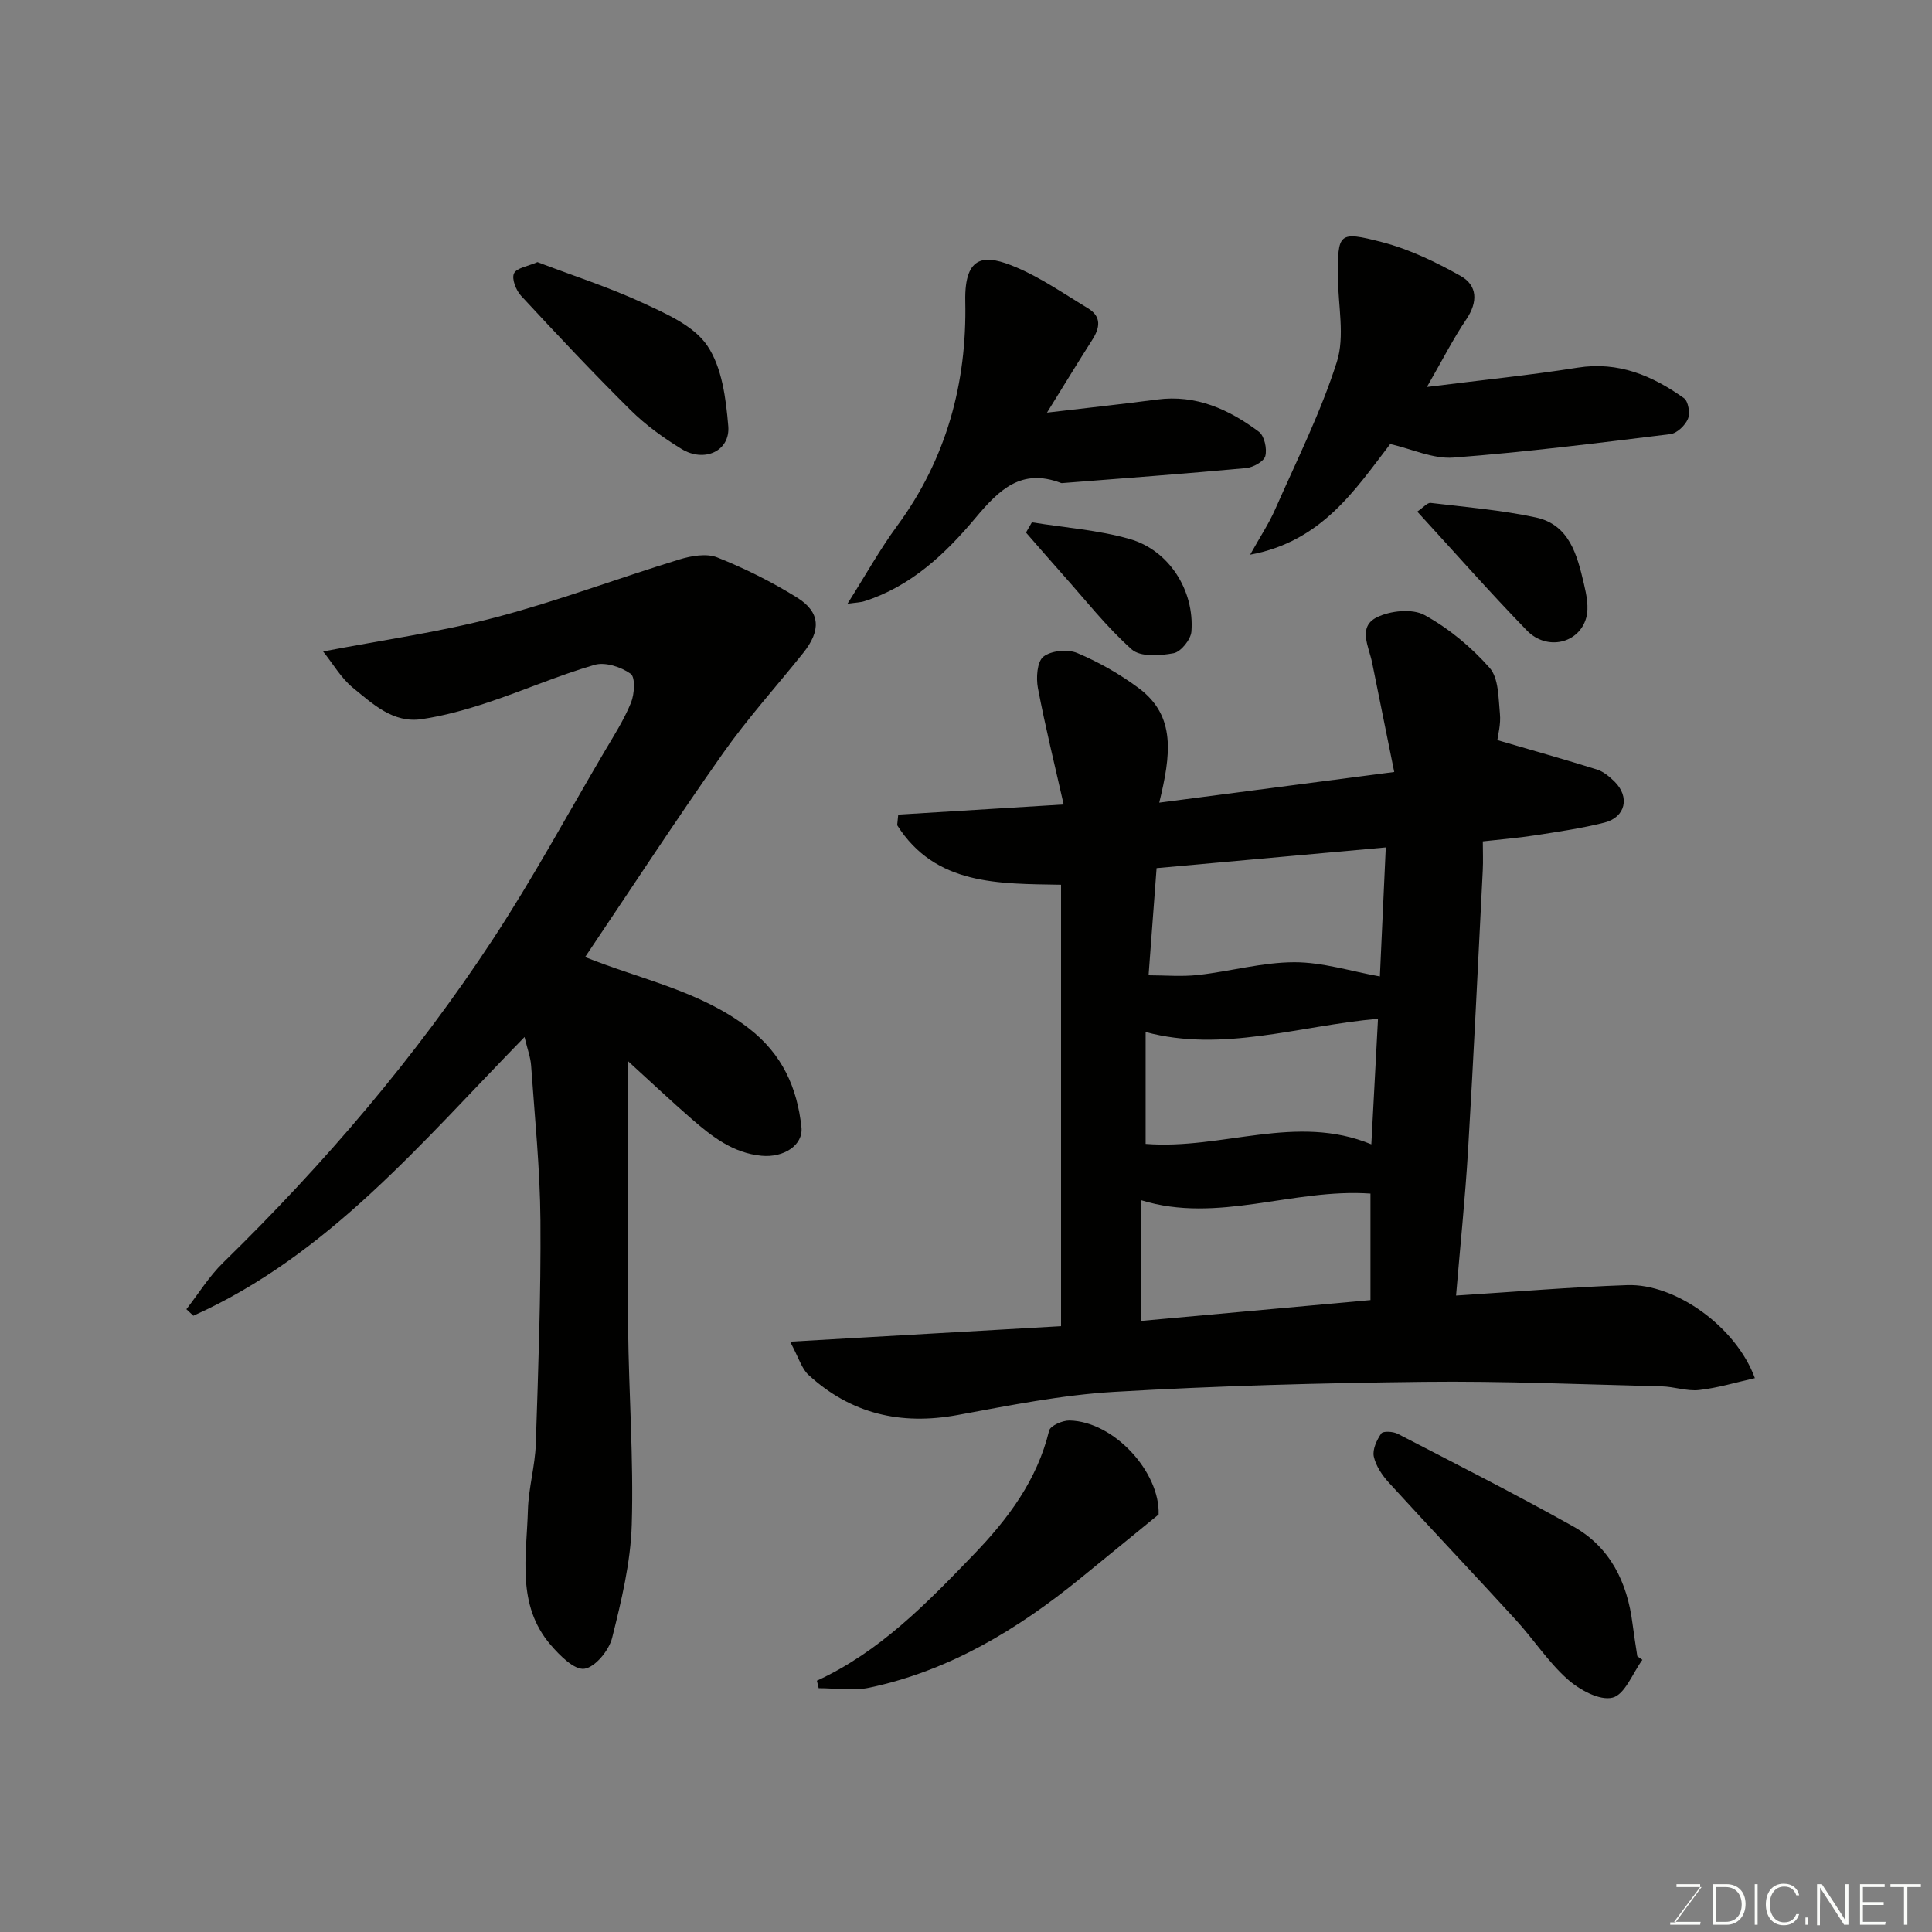 <svg enable-background="new 0 0 400 400" viewBox="0 0 400 400" xmlns="http://www.w3.org/2000/svg"><rect x="0" y="0" width="400" height="400" fill="#808080" stroke="none"/><g fill="#010100"><path d="m240.01 166.18c16.38-2.14 31.94-4.17 48.65-6.35-1.58-7.82-3.07-15.24-4.58-22.65-.67-3.28-3.01-7.36.94-9.35 2.78-1.4 7.38-1.88 9.91-.49 5.02 2.75 9.68 6.63 13.48 10.93 1.89 2.14 1.81 6.24 2.13 9.49.22 2.18-.41 4.45-.53 5.47 7.37 2.16 14.03 4.02 20.62 6.09 1.34.42 2.58 1.46 3.62 2.48 3.25 3.18 2.32 7.41-2.1 8.52-4.73 1.19-9.59 1.89-14.42 2.64-3.38.53-6.81.8-10.73 1.24 0 2.07.09 4.03-.01 5.98-.98 19.29-1.89 38.59-3.04 57.88-.6 10.02-1.64 20-2.49 30.17 12.32-.78 23.86-1.76 35.43-2.16 10.04-.35 22.59 8.69 26.44 19.26-3.93.88-7.69 2.03-11.54 2.46-2.53.28-5.17-.7-7.76-.76-16.42-.4-32.86-1.12-49.28-.93-21.36.24-42.74.82-64.07 2.07-10.88.64-21.7 2.82-32.46 4.8-11.73 2.15-22.04-.24-30.83-8.31-1.42-1.3-1.99-3.51-3.81-6.88 19.54-1.12 37.66-2.15 56.1-3.21 0-30.27 0-60.64 0-91.39-12.84-.24-26.01.19-33.93-12.33.07-.73.15-1.46.22-2.19 11.18-.68 22.36-1.37 34.25-2.1-1.82-8.06-3.8-16.04-5.33-24.1-.4-2.12-.18-5.46 1.13-6.5 1.6-1.27 5.03-1.59 7.01-.76 4.47 1.88 8.82 4.36 12.72 7.26 7.8 5.79 6.65 13.87 4.26 23.72zm-.55 13.56c-.6 8.02-1.12 15.01-1.66 22.18 3.34 0 6.86.32 10.3-.07 6.65-.74 13.25-2.62 19.88-2.63 5.87-.01 11.74 1.88 17.71 2.94.39-8.56.81-17.65 1.22-26.71-16.17 1.47-31.84 2.88-47.45 4.29zm44.28 67.38c-16.07-1.13-31.63 6.29-47.47 1.37v24.99c15.98-1.45 31.62-2.87 47.47-4.31 0-7.47 0-14.42 0-22.05zm-46.55-10.29c15.89 1.26 31.16-6.36 46.73.09.47-8.92.92-17.26 1.38-26-16.61 1.49-32.12 7.02-48.11 2.75z"/><path d="m108.6 214.7c-21.29 21.78-40.56 45.13-68.57 57.71-.48-.45-.96-.9-1.44-1.35 2.52-3.23 4.7-6.81 7.61-9.64 20.91-20.42 39.82-42.53 55.85-66.95 8.22-12.52 15.38-25.74 22.98-38.66 1.99-3.38 4.14-6.71 5.61-10.32.73-1.79.93-5.28-.07-5.99-1.98-1.42-5.27-2.49-7.47-1.85-7.48 2.17-14.67 5.32-22.07 7.78-4.46 1.48-9.06 2.77-13.7 3.46-5.93.89-10.14-3.14-14.26-6.49-2.44-1.99-4.11-4.95-6.17-7.52 12.11-2.33 24.04-3.99 35.6-7.03 12.88-3.38 25.4-8.11 38.15-12.02 2.46-.75 5.61-1.31 7.83-.43 5.72 2.28 11.33 5.07 16.56 8.33 4.85 3.03 4.98 6.81 1.23 11.49-5.53 6.91-11.49 13.51-16.58 20.73-9.76 13.86-19.03 28.06-28.55 42.2 11.7 4.69 23.86 7 33.88 14.74 6.93 5.35 10.03 12.27 10.91 20.5.4 3.7-3.66 6.33-8.24 5.9-5.89-.55-10.26-3.95-14.46-7.6-4.21-3.65-8.26-7.49-13.23-12.01v5.65c0 16.49-.13 32.99.04 49.48.14 13.6 1.16 27.21.76 40.79-.23 7.89-2.14 15.81-4.07 23.52-.65 2.59-3.53 6.09-5.75 6.38-2.1.28-5.1-2.76-6.98-4.95-7.11-8.28-4.97-18.35-4.7-27.94.13-4.56 1.48-9.08 1.63-13.64.51-15.42 1.07-30.86.96-46.29-.08-10.7-1.18-21.4-1.93-32.09-.12-1.71-.77-3.38-1.36-5.89z"/><path d="m295.43 80.12c11.4-1.44 21.35-2.44 31.2-4 8.46-1.34 15.48 1.66 22.02 6.32.9.64 1.3 3.12.82 4.28-.57 1.36-2.27 2.99-3.64 3.16-14.95 1.84-29.9 3.72-44.91 4.86-4.2.32-8.59-1.78-13.09-2.81-7.29 9.51-14.21 20.18-29 22.91 2.06-3.7 3.88-6.43 5.18-9.39 4.45-10.1 9.44-20.05 12.77-30.52 1.69-5.31.26-11.61.23-17.46-.05-9.23.06-9.68 9.08-7.35 5.68 1.47 11.18 4.12 16.33 7.02 3.48 1.96 3.59 5.37 1.18 8.95-2.69 3.97-4.87 8.29-8.17 14.03z"/><path d="m175.46 125c3.7-5.84 6.69-11.24 10.31-16.16 10.19-13.86 14.44-29.56 14.08-46.42-.21-10.01 4.33-9.71 10.56-7.07 5.21 2.21 9.96 5.53 14.84 8.48 2.89 1.75 2.47 4.07.86 6.58-2.96 4.64-5.82 9.34-9.34 15.02 8.27-.98 15.54-1.75 22.78-2.71 8.1-1.07 14.9 2.05 21.09 6.67 1.14.85 1.72 3.52 1.33 5.03-.29 1.13-2.51 2.35-3.96 2.49-12.61 1.17-25.23 2.1-37.85 3.09-.17.01-.35.05-.5-.01-8.19-3.11-12.77 1.36-17.69 7.23-6.2 7.4-13.33 14.16-22.97 17.24-.85.28-1.8.29-3.54.54z"/><path d="m169.13 347.97c13.06-6.01 22.79-16.08 32.48-26.14 7.08-7.35 13.12-15.38 15.6-25.63.25-1.02 2.77-2.13 4.21-2.1 9.23.18 18.78 10.71 18.46 19.46-5.56 4.54-10.83 8.84-16.1 13.14-13.03 10.62-27.16 19.2-43.82 22.72-3.34.71-6.97.1-10.46.1-.11-.51-.24-1.03-.37-1.55z"/><path d="m340.04 343.65c-2.02 2.76-3.63 7.2-6.19 7.83-2.69.67-6.88-1.64-9.34-3.84-4-3.57-7-8.24-10.65-12.23-8.7-9.52-17.58-18.88-26.28-28.41-1.4-1.53-2.72-3.48-3.15-5.44-.31-1.45.61-3.42 1.55-4.78.37-.53 2.46-.42 3.41.08 12.16 6.29 24.37 12.48 36.31 19.16 7.66 4.28 11.21 11.56 12.29 20.12.29 2.27.66 4.52 1 6.78.36.25.71.49 1.05.73z"/><path d="m111.27 54.27c7.35 2.8 14.79 5.19 21.83 8.45 4.86 2.25 10.57 4.74 13.34 8.85 3.05 4.51 3.86 10.95 4.34 16.66.43 5.15-4.95 7.62-9.68 4.72-3.74-2.29-7.4-4.93-10.51-8-7.77-7.7-15.26-15.67-22.7-23.7-1.05-1.13-1.99-3.52-1.48-4.63.53-1.17 2.89-1.48 4.86-2.35z"/><path d="m293.43 105.92c1.27-.86 2.09-1.88 2.77-1.8 7.26.86 14.6 1.48 21.73 3 7 1.49 8.59 7.77 9.99 13.7.54 2.3 1.09 4.95.48 7.11-1.49 5.32-8.15 6.85-12.26 2.62-7.68-7.9-14.96-16.19-22.71-24.63z"/><path d="m213.64 108.14c6.76 1.1 13.7 1.58 20.24 3.45 8.16 2.32 13.44 10.66 12.79 19.17-.13 1.65-2.18 4.2-3.69 4.48-2.81.53-6.87.81-8.66-.78-5.25-4.68-9.64-10.31-14.35-15.58-2.54-2.85-5.04-5.75-7.55-8.62.41-.71.82-1.41 1.22-2.12z"/></g><path d="m346.9 398 5.4-7.3h-5.2v-.6h4.9v.6l-5.4 7.2h5.5l-.1.6h-6.2v-.5z" fill="#fbfcfa"/><path d="m354.7 390.1h2.8c2.3 0 3.9 1.6 3.9 4.1s-1.6 4.3-3.9 4.3h-2.8zm.6 7.8h2c2.2 0 3.3-1.6 3.3-3.6 0-1.8-1-3.6-3.3-3.6h-2z" fill="#fbfcfa"/><path d="m363.9 390.1v8.4h-.6v-8.4z" fill="#fbfcfa"/><path d="m372.5 396.3c-.4 1.3-1.4 2.3-3.2 2.3-2.4 0-3.7-1.9-3.7-4.3 0-2.3 1.2-4.3 3.7-4.3 1.8 0 2.9 1 3.2 2.4h-.6c-.4-1.1-1.1-1.8-2.5-1.8-2.1 0-3 1.9-3 3.7s.9 3.7 3 3.7c1.4 0 2.1-.7 2.5-1.7z" fill="#fbfcfa"/><path d="m373.8 398.5v-1.5h.6v1.5z" fill="#fbfcfa"/><path d="m376.2 398.5v-8.4h1c1.3 2 4.4 6.6 4.9 7.6-.1-1.2-.1-2.4-.1-3.8v-3.8h.7v8.4h-.9c-1.2-1.9-4.4-6.8-5-7.7.1 1.1 0 2.3 0 3.9v3.9h-.6z" fill="#fbfcfa"/><path d="m390 394.4h-4.3v3.5h4.7l-.1.6h-5.2v-8.4h5.1v.6h-4.5v3.1h4.3z" fill="#fbfcfa"/><path d="m394.2 390.7h-2.8v-.6h6.3v.6h-2.8v7.8h-.7z" fill="#fbfcfa"/></svg>